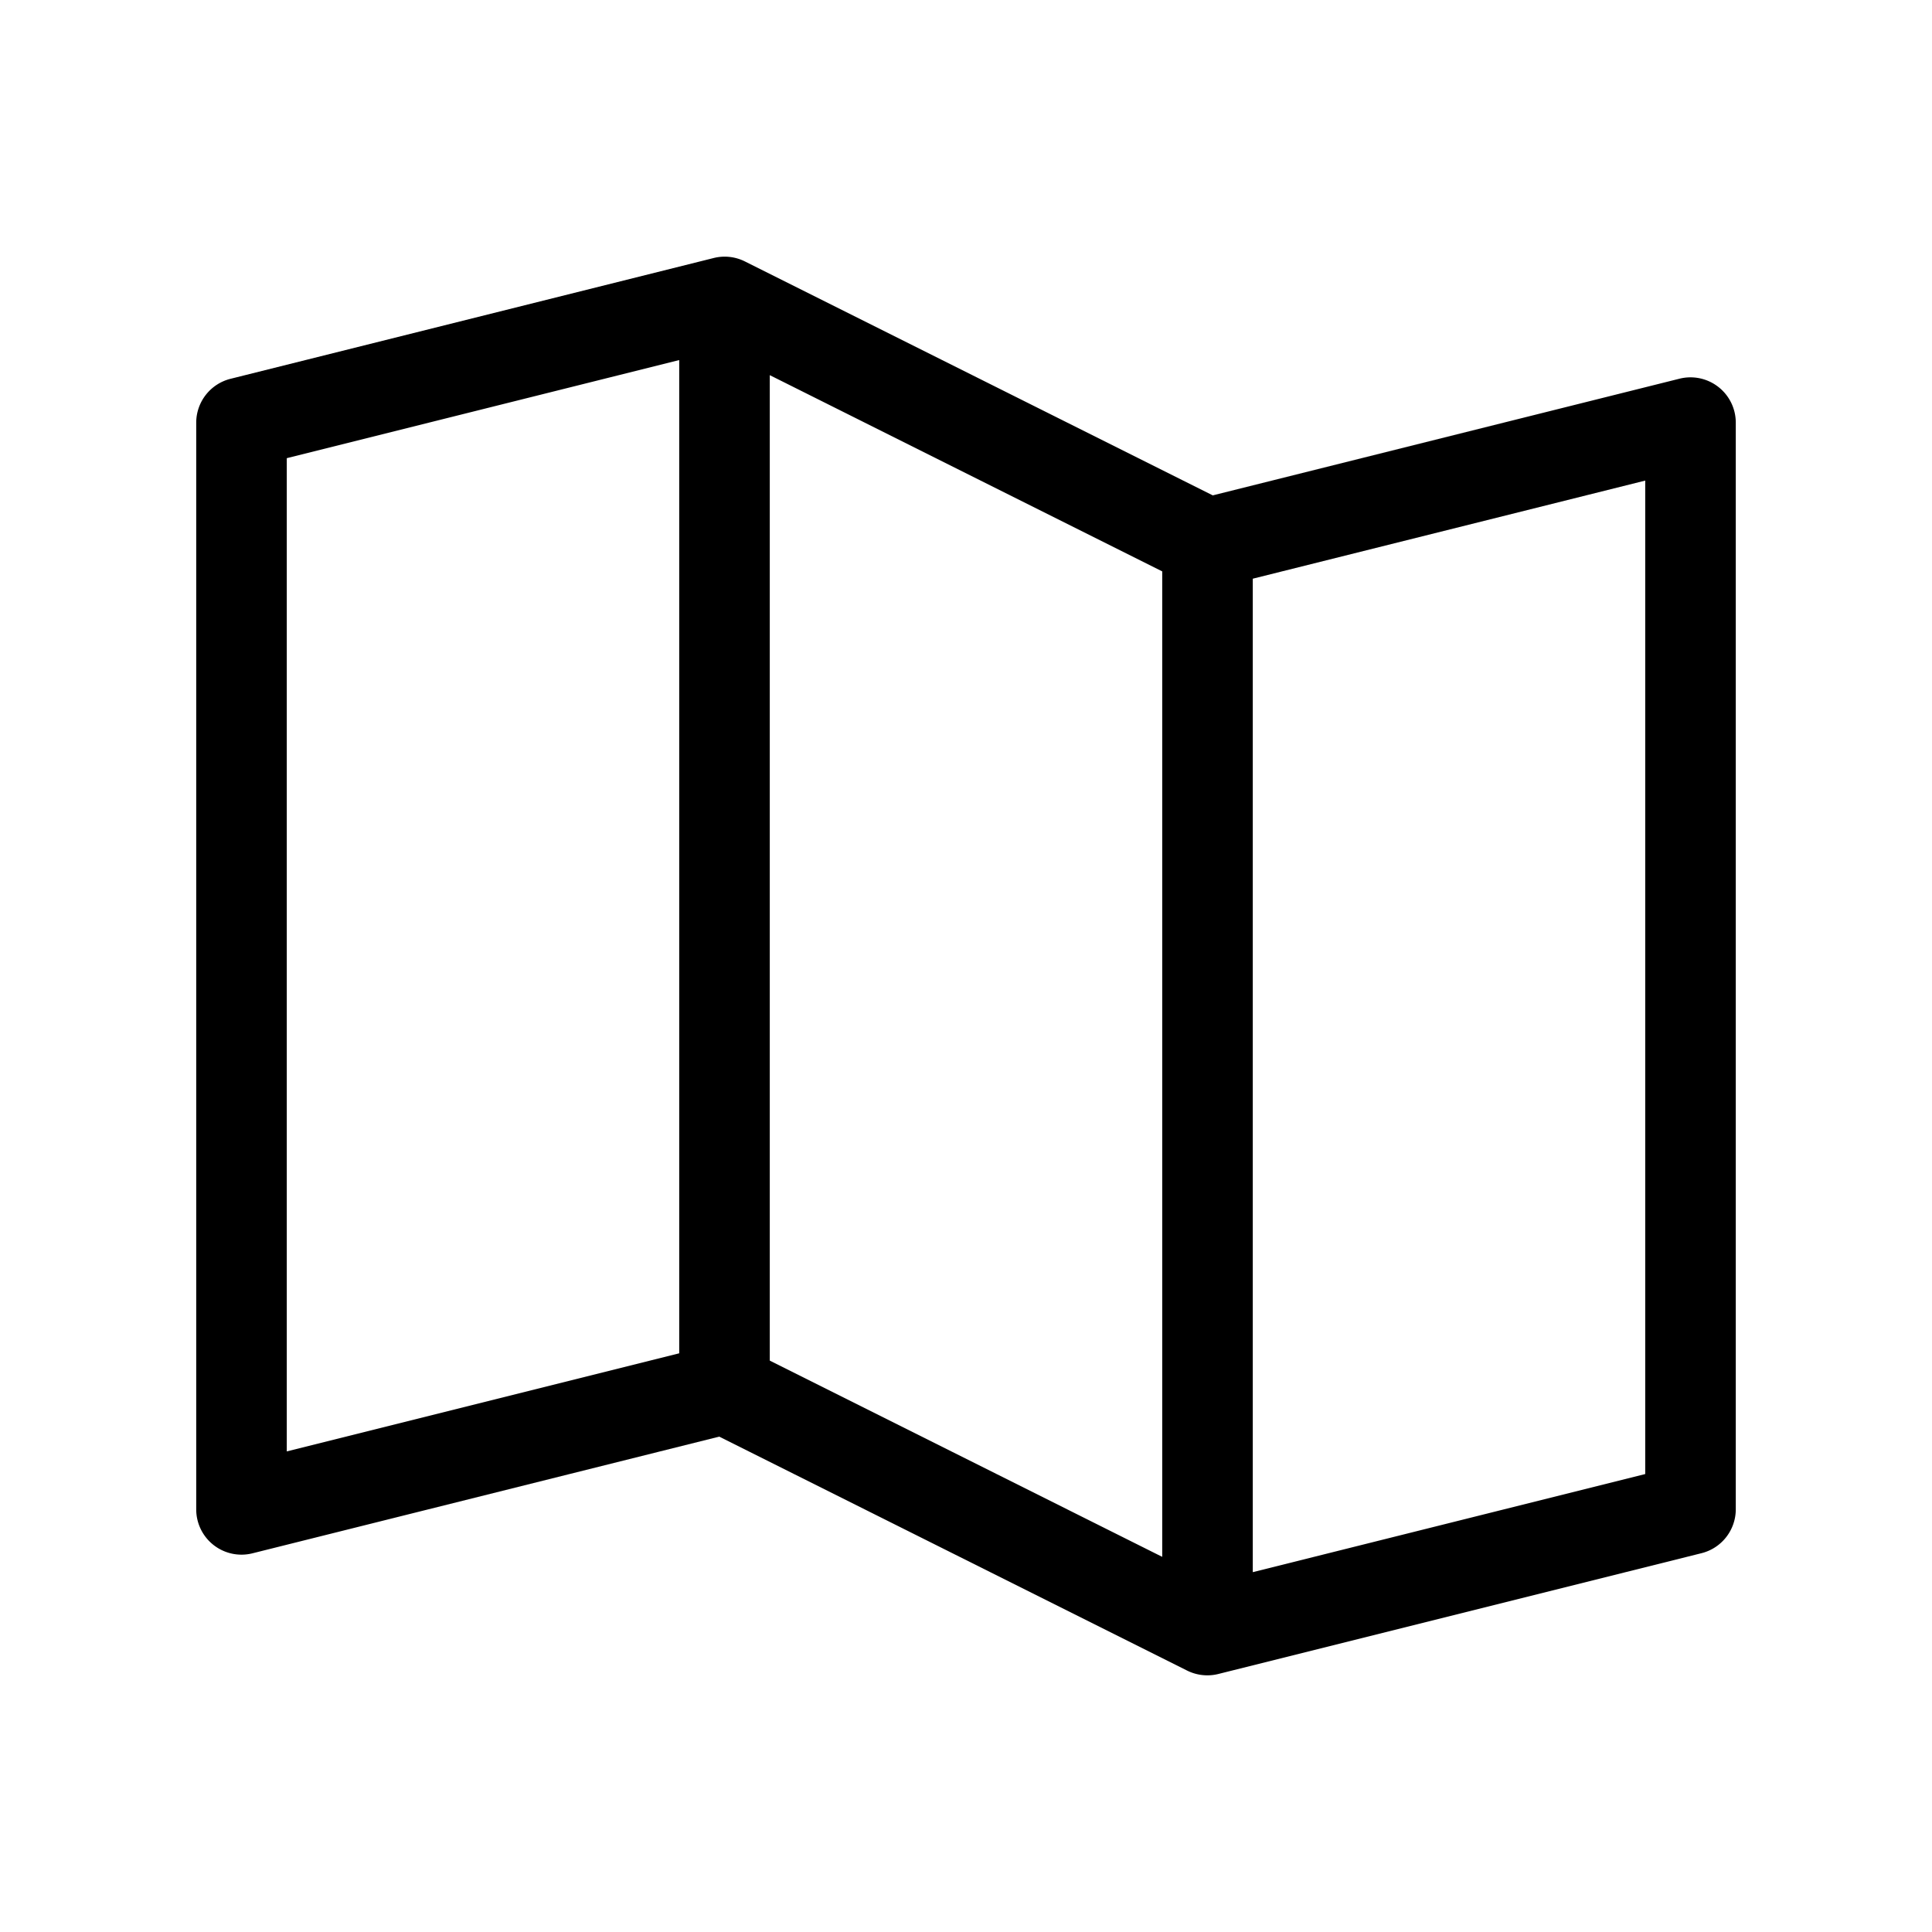 <svg xmlns="http://www.w3.org/2000/svg" width="40" height="40" fill="#000000" viewBox="0 0 256 256"><path d="M227.69,51.27a6,6,0,0,0-5.15-1.09L160.7,65.64l-62-31a6,6,0,0,0-4.14-.45l-64,16A6,6,0,0,0,26,56V200a6,6,0,0,0,7.46,5.82L95.3,190.36l62,31a6,6,0,0,0,4.14.45l64-16A6,6,0,0,0,230,200V56A6,6,0,0,0,227.69,51.27ZM102,49.71l52,26V206.29l-52-26Zm-64,11,52-13V179.32l-52,13ZM218,195.32l-52,13V76.68l52-13Z"></path></svg>